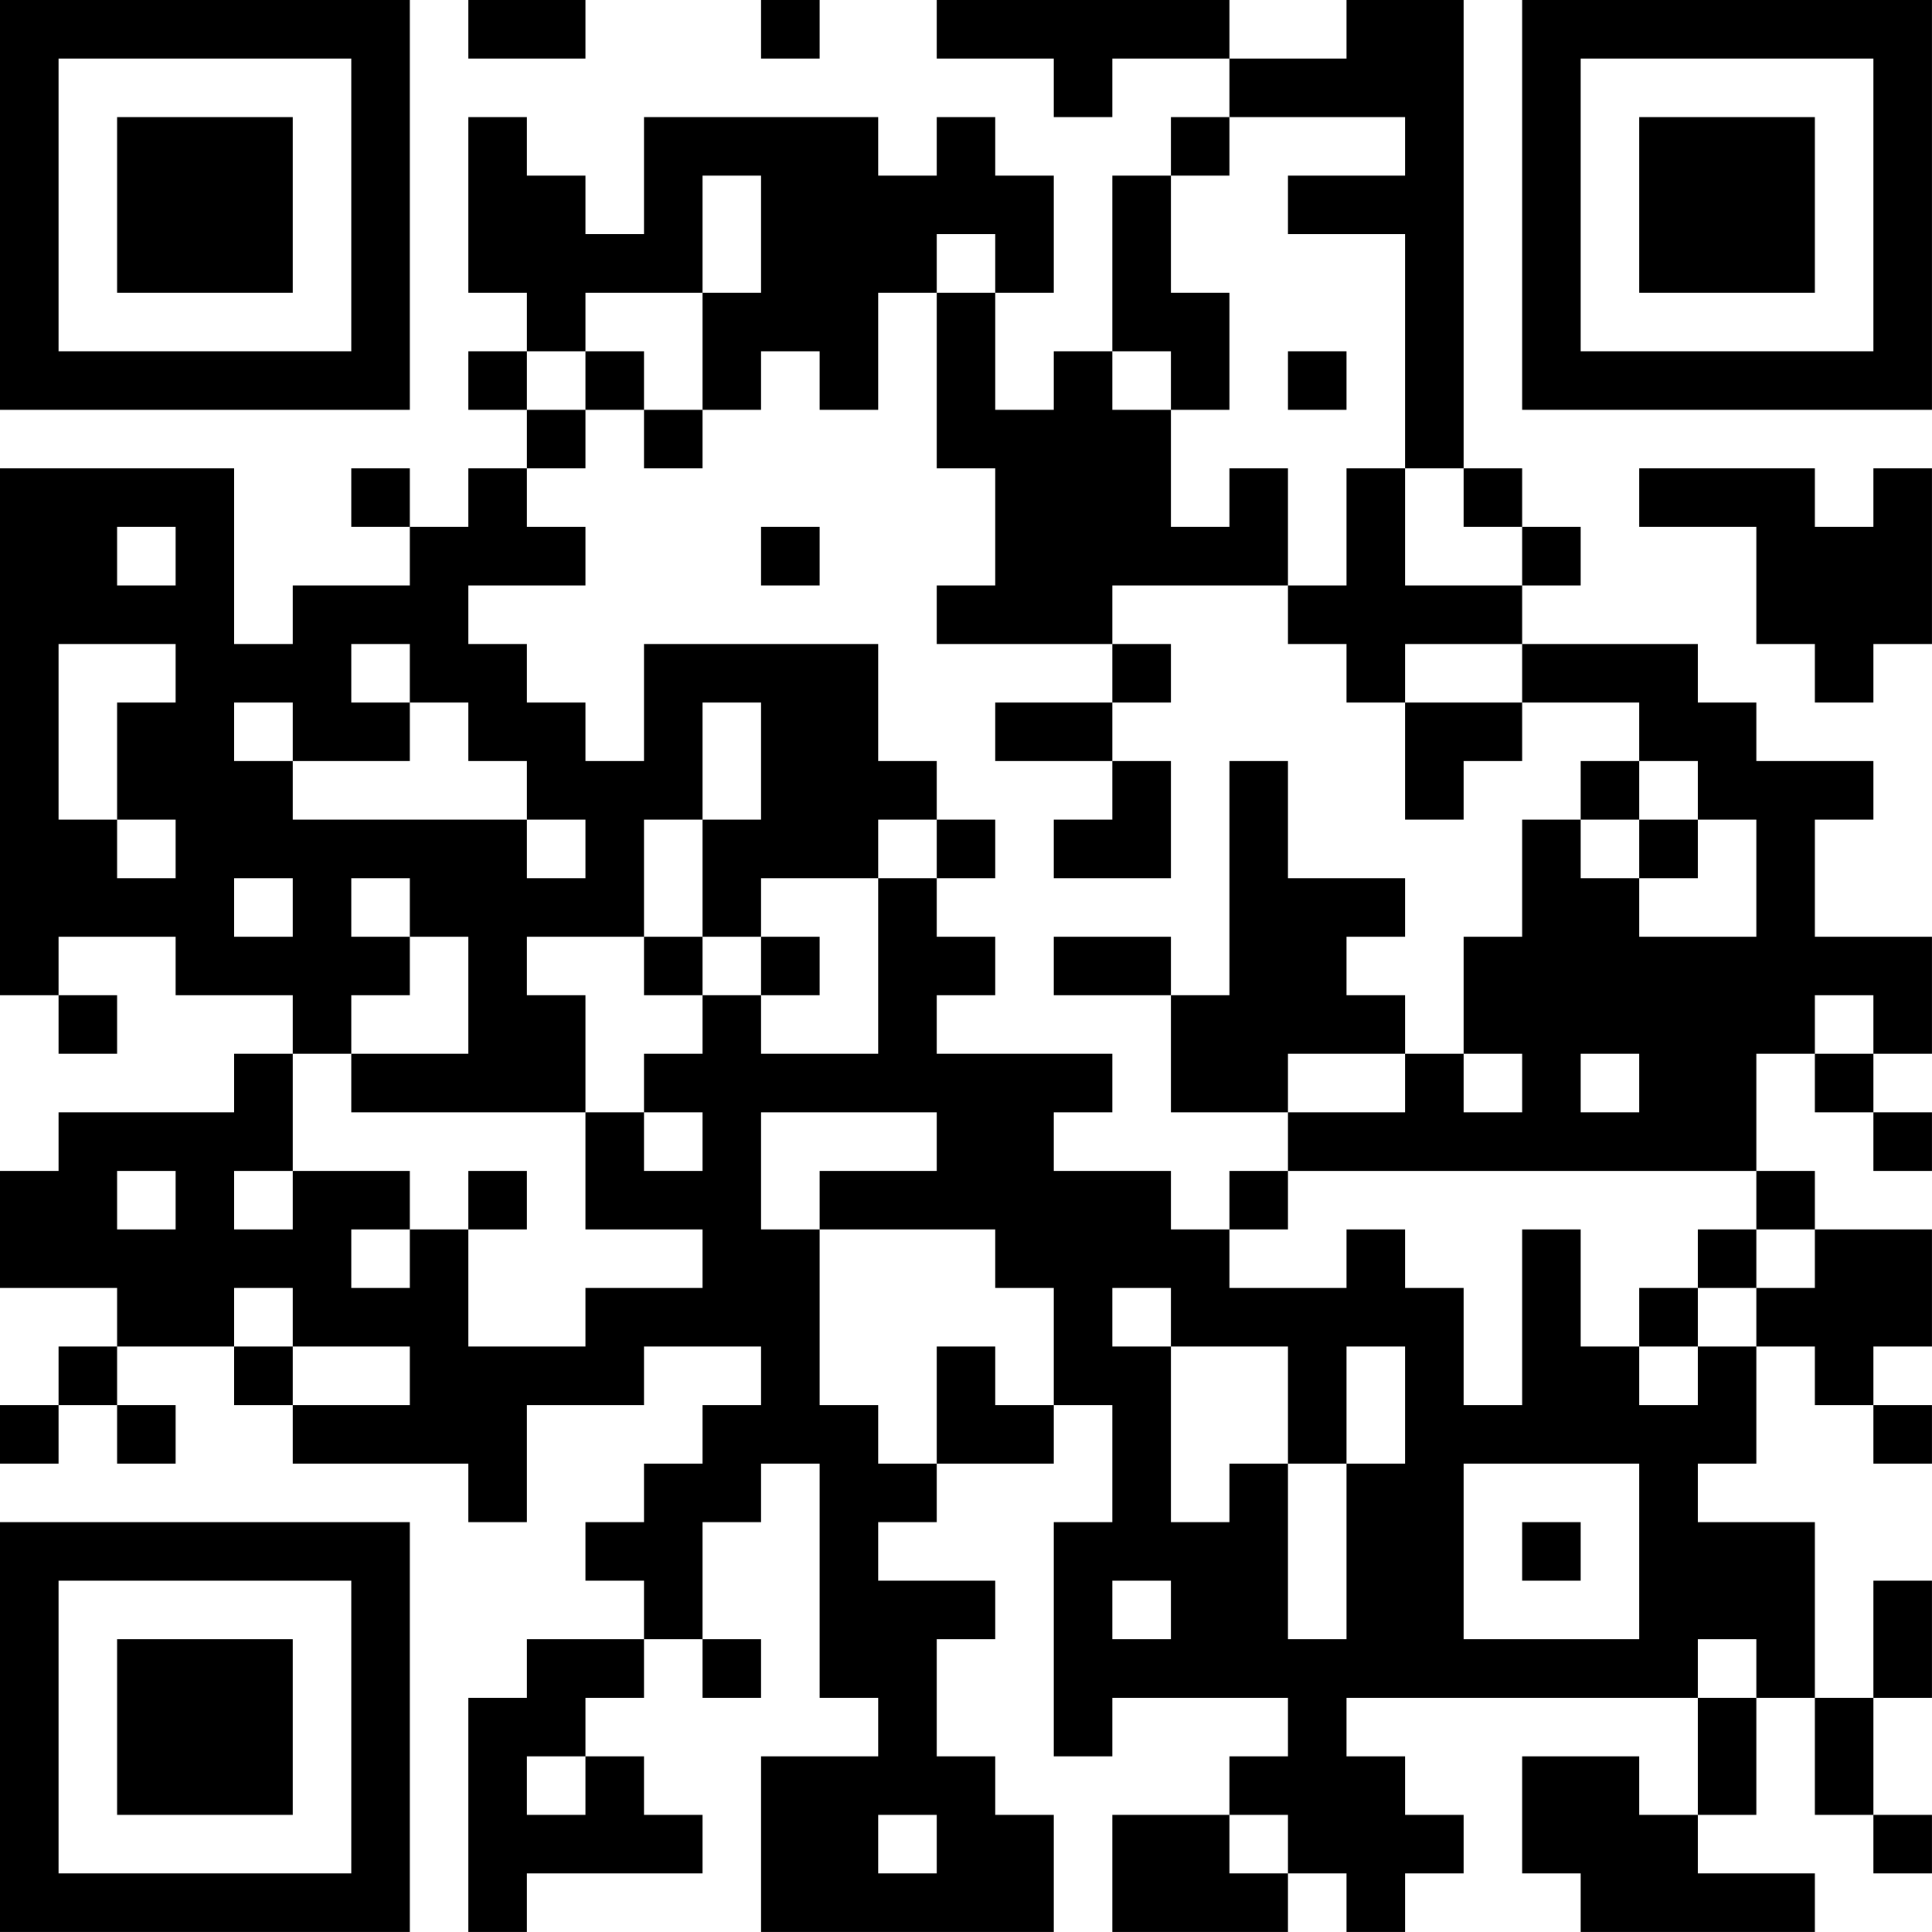<?xml version="1.0" encoding="UTF-8"?>
<svg xmlns="http://www.w3.org/2000/svg" version="1.1" width="400" height="400" viewBox="0 0 400 400"><rect x="0" y="0" width="400" height="400" fill="#ffffff"/><g transform="scale(12.121)"><g transform="translate(0,0)"><path fill-rule="evenodd" d="M8 0L8 1L10 1L10 0ZM13 0L13 1L14 1L14 0ZM16 0L16 1L18 1L18 2L19 2L19 1L21 1L21 2L20 2L20 3L19 3L19 6L18 6L18 7L17 7L17 5L18 5L18 3L17 3L17 2L16 2L16 3L15 3L15 2L11 2L11 4L10 4L10 3L9 3L9 2L8 2L8 5L9 5L9 6L8 6L8 7L9 7L9 8L8 8L8 9L7 9L7 8L6 8L6 9L7 9L7 10L5 10L5 11L4 11L4 8L0 8L0 17L1 17L1 18L2 18L2 17L1 17L1 16L3 16L3 17L5 17L5 18L4 18L4 19L1 19L1 20L0 20L0 22L2 22L2 23L1 23L1 24L0 24L0 25L1 25L1 24L2 24L2 25L3 25L3 24L2 24L2 23L4 23L4 24L5 24L5 25L8 25L8 26L9 26L9 24L11 24L11 23L13 23L13 24L12 24L12 25L11 25L11 26L10 26L10 27L11 27L11 28L9 28L9 29L8 29L8 33L9 33L9 32L12 32L12 31L11 31L11 30L10 30L10 29L11 29L11 28L12 28L12 29L13 29L13 28L12 28L12 26L13 26L13 25L14 25L14 29L15 29L15 30L13 30L13 33L18 33L18 31L17 31L17 30L16 30L16 28L17 28L17 27L15 27L15 26L16 26L16 25L18 25L18 24L19 24L19 26L18 26L18 30L19 30L19 29L22 29L22 30L21 30L21 31L19 31L19 33L22 33L22 32L23 32L23 33L24 33L24 32L25 32L25 31L24 31L24 30L23 30L23 29L29 29L29 31L28 31L28 30L26 30L26 32L27 32L27 33L31 33L31 32L29 32L29 31L30 31L30 29L31 29L31 31L32 31L32 32L33 32L33 31L32 31L32 29L33 29L33 27L32 27L32 29L31 29L31 26L29 26L29 25L30 25L30 23L31 23L31 24L32 24L32 25L33 25L33 24L32 24L32 23L33 23L33 21L31 21L31 20L30 20L30 18L31 18L31 19L32 19L32 20L33 20L33 19L32 19L32 18L33 18L33 16L31 16L31 14L32 14L32 13L30 13L30 12L29 12L29 11L26 11L26 10L27 10L27 9L26 9L26 8L25 8L25 0L23 0L23 1L21 1L21 0ZM21 2L21 3L20 3L20 5L21 5L21 7L20 7L20 6L19 6L19 7L20 7L20 9L21 9L21 8L22 8L22 10L19 10L19 11L16 11L16 10L17 10L17 8L16 8L16 5L17 5L17 4L16 4L16 5L15 5L15 7L14 7L14 6L13 6L13 7L12 7L12 5L13 5L13 3L12 3L12 5L10 5L10 6L9 6L9 7L10 7L10 8L9 8L9 9L10 9L10 10L8 10L8 11L9 11L9 12L10 12L10 13L11 13L11 11L15 11L15 13L16 13L16 14L15 14L15 15L13 15L13 16L12 16L12 14L13 14L13 12L12 12L12 14L11 14L11 16L9 16L9 17L10 17L10 19L6 19L6 18L8 18L8 16L7 16L7 15L6 15L6 16L7 16L7 17L6 17L6 18L5 18L5 20L4 20L4 21L5 21L5 20L7 20L7 21L6 21L6 22L7 22L7 21L8 21L8 23L10 23L10 22L12 22L12 21L10 21L10 19L11 19L11 20L12 20L12 19L11 19L11 18L12 18L12 17L13 17L13 18L15 18L15 15L16 15L16 16L17 16L17 17L16 17L16 18L19 18L19 19L18 19L18 20L20 20L20 21L21 21L21 22L23 22L23 21L24 21L24 22L25 22L25 24L26 24L26 21L27 21L27 23L28 23L28 24L29 24L29 23L30 23L30 22L31 22L31 21L30 21L30 20L22 20L22 19L24 19L24 18L25 18L25 19L26 19L26 18L25 18L25 16L26 16L26 14L27 14L27 15L28 15L28 16L30 16L30 14L29 14L29 13L28 13L28 12L26 12L26 11L24 11L24 12L23 12L23 11L22 11L22 10L23 10L23 8L24 8L24 10L26 10L26 9L25 9L25 8L24 8L24 4L22 4L22 3L24 3L24 2ZM10 6L10 7L11 7L11 8L12 8L12 7L11 7L11 6ZM22 6L22 7L23 7L23 6ZM28 8L28 9L30 9L30 11L31 11L31 12L32 12L32 11L33 11L33 8L32 8L32 9L31 9L31 8ZM2 9L2 10L3 10L3 9ZM13 9L13 10L14 10L14 9ZM1 11L1 14L2 14L2 15L3 15L3 14L2 14L2 12L3 12L3 11ZM6 11L6 12L7 12L7 13L5 13L5 12L4 12L4 13L5 13L5 14L9 14L9 15L10 15L10 14L9 14L9 13L8 13L8 12L7 12L7 11ZM19 11L19 12L17 12L17 13L19 13L19 14L18 14L18 15L20 15L20 13L19 13L19 12L20 12L20 11ZM24 12L24 14L25 14L25 13L26 13L26 12ZM21 13L21 17L20 17L20 16L18 16L18 17L20 17L20 19L22 19L22 18L24 18L24 17L23 17L23 16L24 16L24 15L22 15L22 13ZM27 13L27 14L28 14L28 15L29 15L29 14L28 14L28 13ZM16 14L16 15L17 15L17 14ZM4 15L4 16L5 16L5 15ZM11 16L11 17L12 17L12 16ZM13 16L13 17L14 17L14 16ZM31 17L31 18L32 18L32 17ZM27 18L27 19L28 19L28 18ZM13 19L13 21L14 21L14 24L15 24L15 25L16 25L16 23L17 23L17 24L18 24L18 22L17 22L17 21L14 21L14 20L16 20L16 19ZM2 20L2 21L3 21L3 20ZM8 20L8 21L9 21L9 20ZM21 20L21 21L22 21L22 20ZM29 21L29 22L28 22L28 23L29 23L29 22L30 22L30 21ZM4 22L4 23L5 23L5 24L7 24L7 23L5 23L5 22ZM19 22L19 23L20 23L20 26L21 26L21 25L22 25L22 28L23 28L23 25L24 25L24 23L23 23L23 25L22 25L22 23L20 23L20 22ZM25 25L25 28L28 28L28 25ZM26 26L26 27L27 27L27 26ZM19 27L19 28L20 28L20 27ZM29 28L29 29L30 29L30 28ZM9 30L9 31L10 31L10 30ZM15 31L15 32L16 32L16 31ZM21 31L21 32L22 32L22 31ZM0 0L0 7L7 7L7 0ZM1 1L1 6L6 6L6 1ZM2 2L2 5L5 5L5 2ZM26 0L26 7L33 7L33 0ZM27 1L27 6L32 6L32 1ZM28 2L28 5L31 5L31 2ZM0 26L0 33L7 33L7 26ZM1 27L1 32L6 32L6 27ZM2 28L2 31L5 31L5 28Z" fill="#000000"/></g></g></svg>
